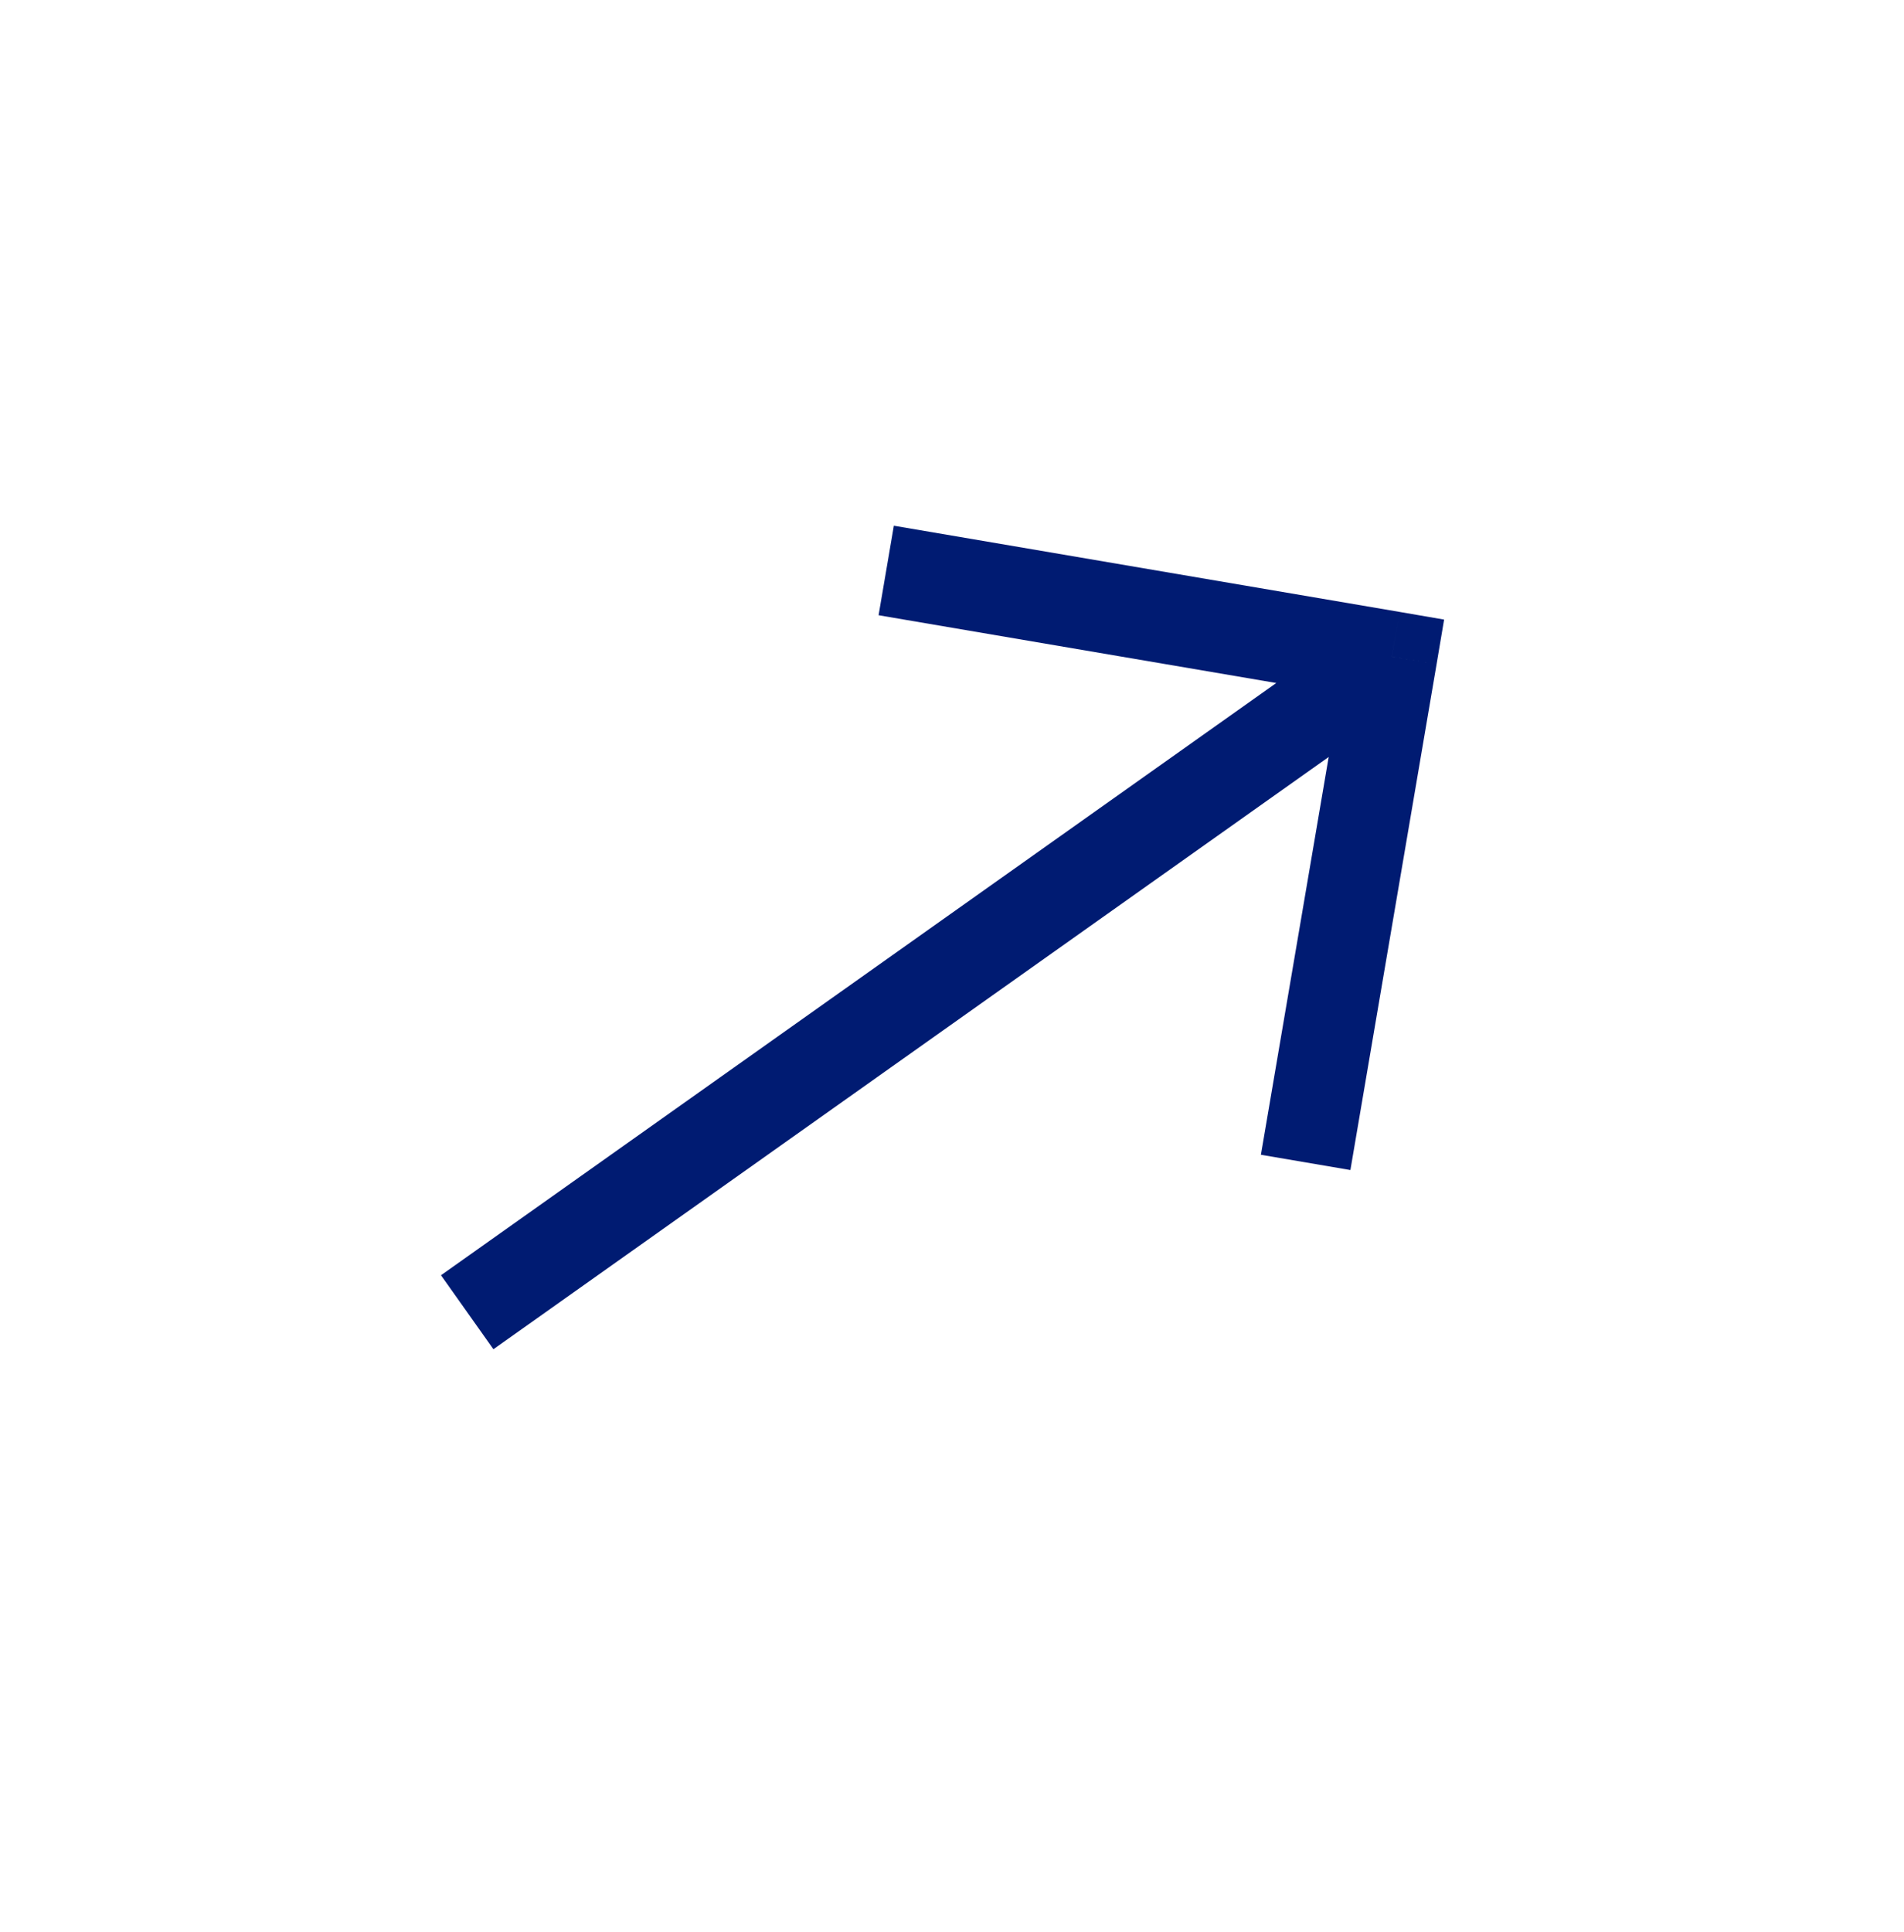 <svg width="70" height="71" viewBox="0 0 70 71" fill="none" xmlns="http://www.w3.org/2000/svg">
<g id="teenyicons:arrow-up-outline" clip-path="url(#clip0_163_2252)">
<path id="Vector" d="M51.17 24.134L52.815 24.415L53.092 22.772L51.45 22.489L51.17 24.134ZM49.525 23.854L46.357 42.442L49.647 43.003L52.815 24.415L49.525 23.854ZM51.45 22.489L32.862 19.322L32.301 22.612L50.889 25.779L51.45 22.489ZM50.206 22.775L16.213 46.87L18.14 49.589L52.133 25.494L50.206 22.775Z" fill="#001B72"/>
</g>
<defs>
<clipPath id="clip0_163_2252">
<rect width="50" height="50" fill="white" transform="translate(40.792 0.847) rotate(54.67)"/>
</clipPath>
</defs>
</svg>
